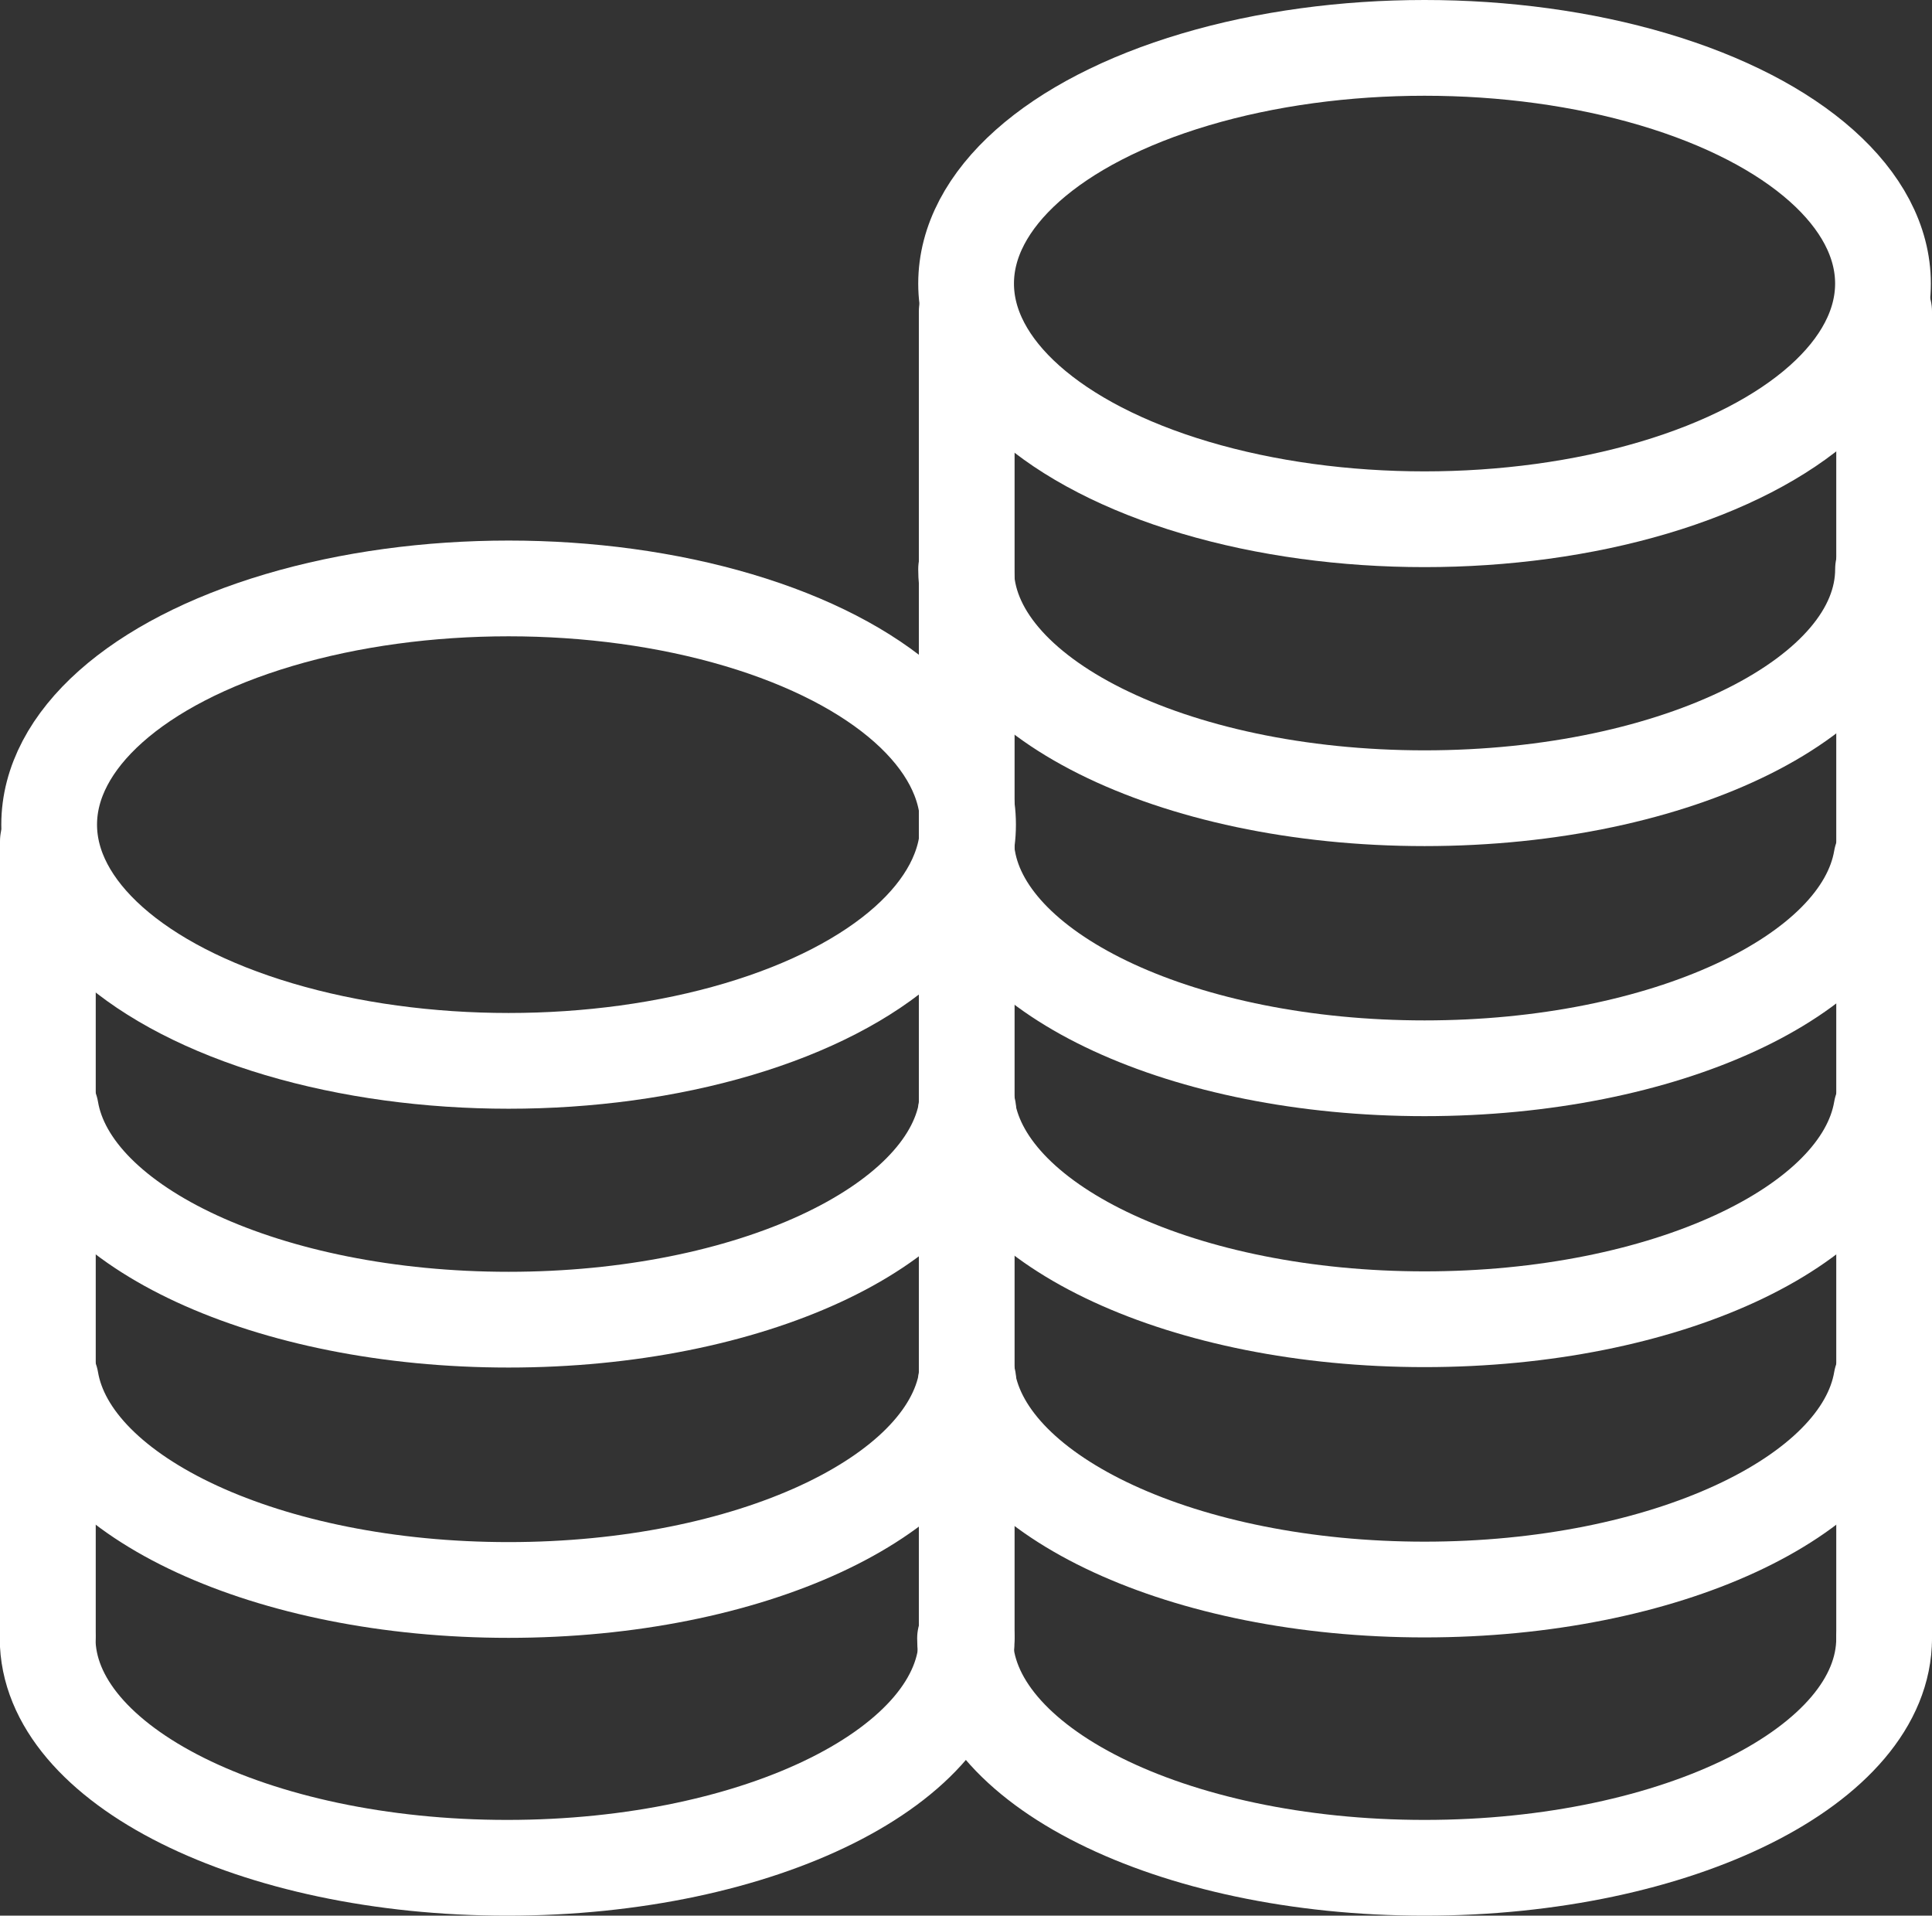 <svg xmlns="http://www.w3.org/2000/svg" width="40.36" height="40.014" viewBox="0 0 40.36 40.014">
  <rect x="0" y="0" width="40.36" height="40.014" fill="#333333" stroke="none"/>
  <g id="_64.-Coins" data-name="64.-Coins" transform="translate(-0.933 -2)">
    <g id="Group_41" data-name="Group 41" transform="translate(1.933 3)">
      <path id="Layer-5" d="M69.653,82.375c0,2.648-4.3,4.795-9.6,4.795s-9.6-2.147-9.6-4.795" transform="translate(-31.293 -49.156)" fill="none" stroke="#fff" stroke-linecap="round" stroke-linejoin="round" stroke-width="2" fill-rule="evenodd"/>
      <g id="Group" transform="translate(19.182 0)">
        <path id="Layer-1" d="M19.155,27c0,2.643-4.288,4.785-9.577,4.785S0,29.643,0,27" transform="translate(0 -16.112)" fill="none" stroke="#fff" stroke-linecap="round" stroke-linejoin="round" stroke-width="2" fill-rule="evenodd"/>
        <path id="Layer-2" d="M0,42H.034c.414,2.452,4.529,4.377,9.543,4.377S18.706,44.452,19.121,42h.034" transform="translate(0 -25.063)" fill="none" stroke="#fff" stroke-linecap="round" stroke-linejoin="round" stroke-width="2" fill-rule="evenodd"/>
        <path id="Layer-3" d="M0,55H.034c.414,2.452,4.529,4.377,9.543,4.377S18.706,57.452,19.121,55h.034" transform="translate(0 -32.821)" fill="none" stroke="#fff" stroke-linecap="round" stroke-linejoin="round" stroke-width="2" fill-rule="evenodd"/>
        <path id="Layer-4" d="M0,69H.034c.414,2.452,4.529,4.377,9.543,4.377S18.706,71.452,19.121,69h.034" transform="translate(0 -41.175)" fill="none" stroke="#fff" stroke-linecap="round" stroke-linejoin="round" stroke-width="2" fill-rule="evenodd"/>
        <ellipse id="Layer-6" cx="9.577" cy="4.923" rx="9.577" ry="4.923" fill="none" stroke="#fff" stroke-linecap="round" stroke-linejoin="round" stroke-width="2"/>
      </g>
      <path id="Layer-7" d="M98.057,13.65V41.317" transform="translate(-59.697 -8.145)" fill="none" stroke="#fff" stroke-linecap="round" stroke-linejoin="round" stroke-width="2" fill-rule="evenodd"/>
      <path id="Layer-8" d="M3,55h.034c.415,2.457,4.538,4.386,9.563,4.386S21.745,57.457,22.161,55H22.2" transform="translate(-2.973 -32.821)" fill="none" stroke="#fff" stroke-linecap="round" stroke-linejoin="round" stroke-width="2" fill-rule="evenodd"/>
      <path id="Layer-9" d="M3,69h.034c.415,2.457,4.538,4.386,9.563,4.386S21.745,71.457,22.161,69H22.2" transform="translate(-2.973 -41.175)" fill="none" stroke="#fff" stroke-linecap="round" stroke-linejoin="round" stroke-width="2" fill-rule="evenodd"/>
      <path id="Layer-10" d="M22.128,82.375c0,2.648-4.3,4.795-9.6,4.795s-9.6-2.147-9.6-4.795" transform="translate(-2.933 -49.156)" fill="none" stroke="#fff" stroke-linecap="round" stroke-linejoin="round" stroke-width="2" fill-rule="evenodd"/>
      <ellipse id="Layer-11" cx="9.598" cy="4.934" rx="9.598" ry="4.934" transform="translate(0.027 11.291)" fill="none" stroke="#fff" stroke-linecap="round" stroke-linejoin="round" stroke-width="2"/>
      <path id="Layer-12" d="M2.933,41.093v16.6" transform="translate(-2.933 -24.522)" fill="none" stroke="#fff" stroke-linecap="round" stroke-linejoin="round" stroke-width="2" fill-rule="evenodd"/>
      <path id="Layer-13" d="M50.532,13.65V41.317" transform="translate(-31.337 -8.145)" fill="none" stroke="#fff" stroke-linecap="round" stroke-linejoin="round" stroke-width="2" fill-rule="evenodd"/>
    </g>
  </g>
</svg>
